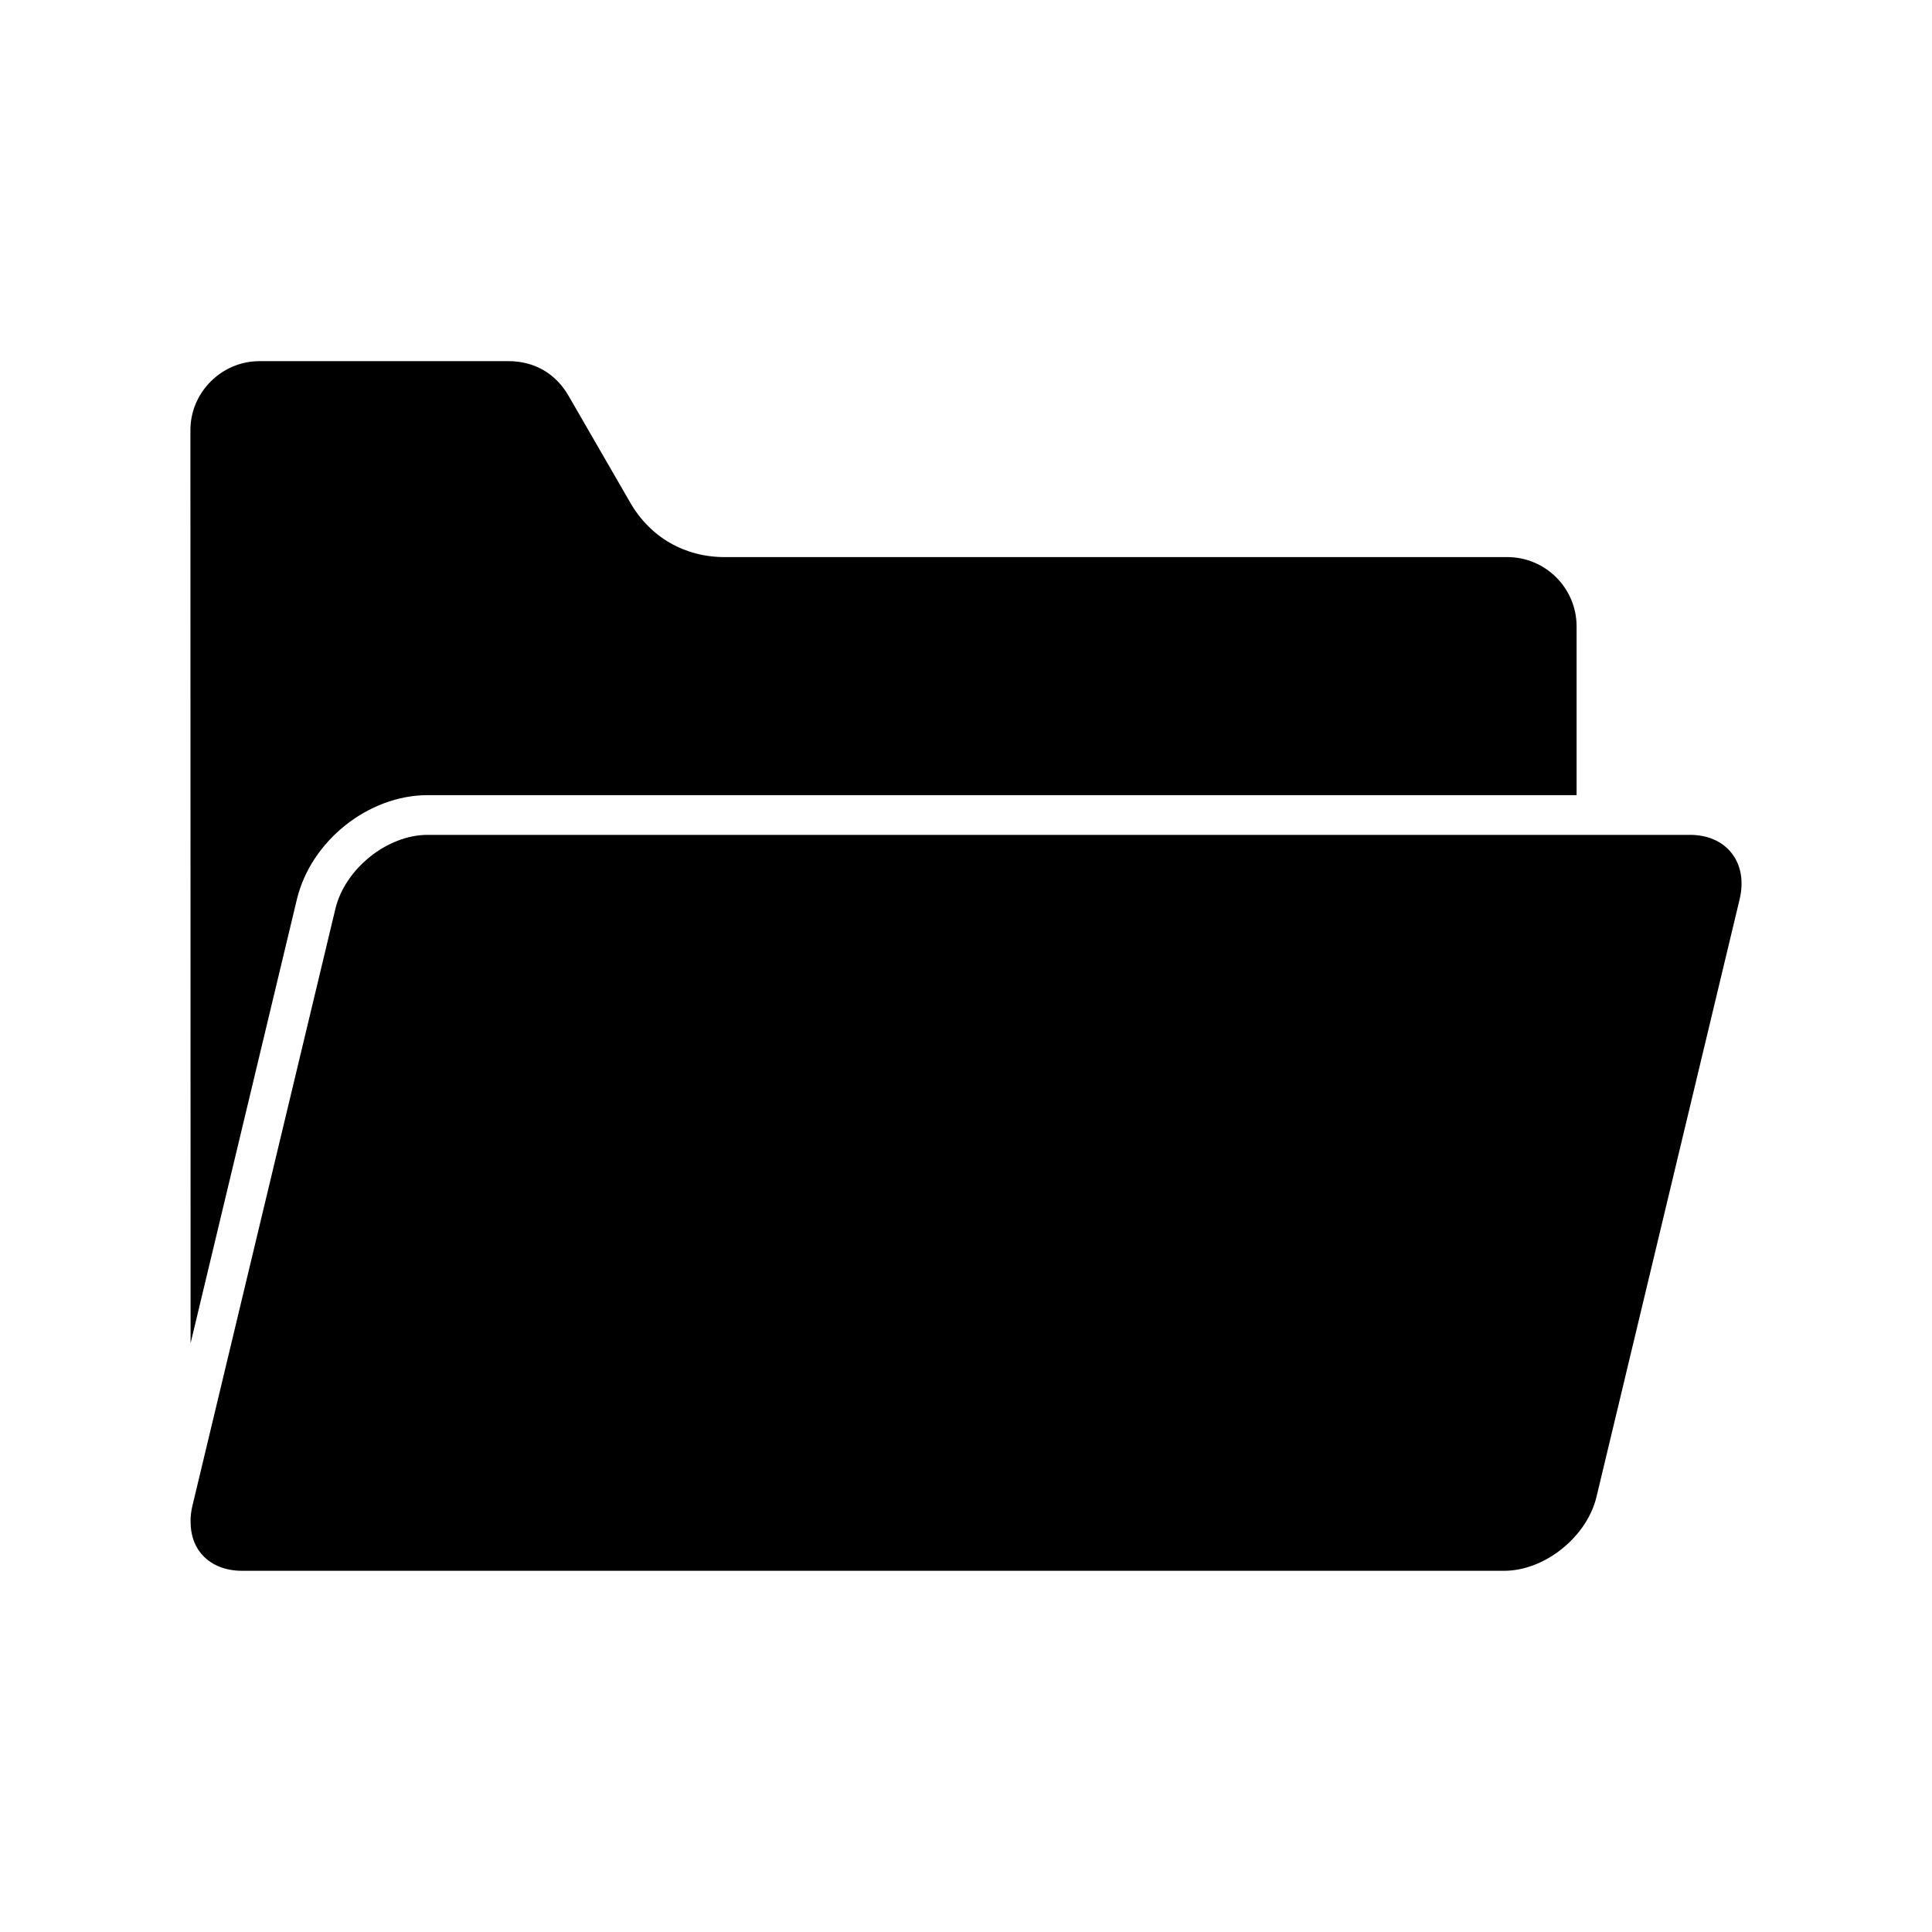 <?xml version="1.0" encoding="UTF-8"?>
<!-- Uploaded to: ICON Repo, www.iconrepo.com, Generator: ICON Repo Mixer Tools -->
<svg fill="#000000" width="800px" height="800px" version="1.1" viewBox="144 144 512 512" xmlns="http://www.w3.org/2000/svg">
 <path d="m605.01 382.37-37.926 158.32c-2.543 10.617-13.73 19.586-24.434 19.586h-334.55c-4.648 0-8.551-1.703-10.984-4.793-1.707-2.152-2.606-4.981-2.606-8.176v-0.914c0.07-1.207 0.223-2.234 0.461-3.25l37.918-158.32c2.551-10.609 13.742-19.578 24.434-19.578h334.55c4.652 0 8.555 1.703 10.992 4.797 2.531 3.176 3.293 7.555 2.144 12.328zm-382.34 0c3.707-15.504 18.934-27.648 34.664-27.648h304.48v-44.727c0-10.121-8.234-18.359-18.359-18.359h-207.43c-10.594 0-19.711-5.258-25.004-14.438l-16.348-28.305c-3.414-5.918-9.062-9.184-15.902-9.184h-65.957c-4.891 0-9.496 1.914-12.965 5.387-3.484 3.481-5.398 8.082-5.387 12.961l0.047 241.91z"/>
</svg>